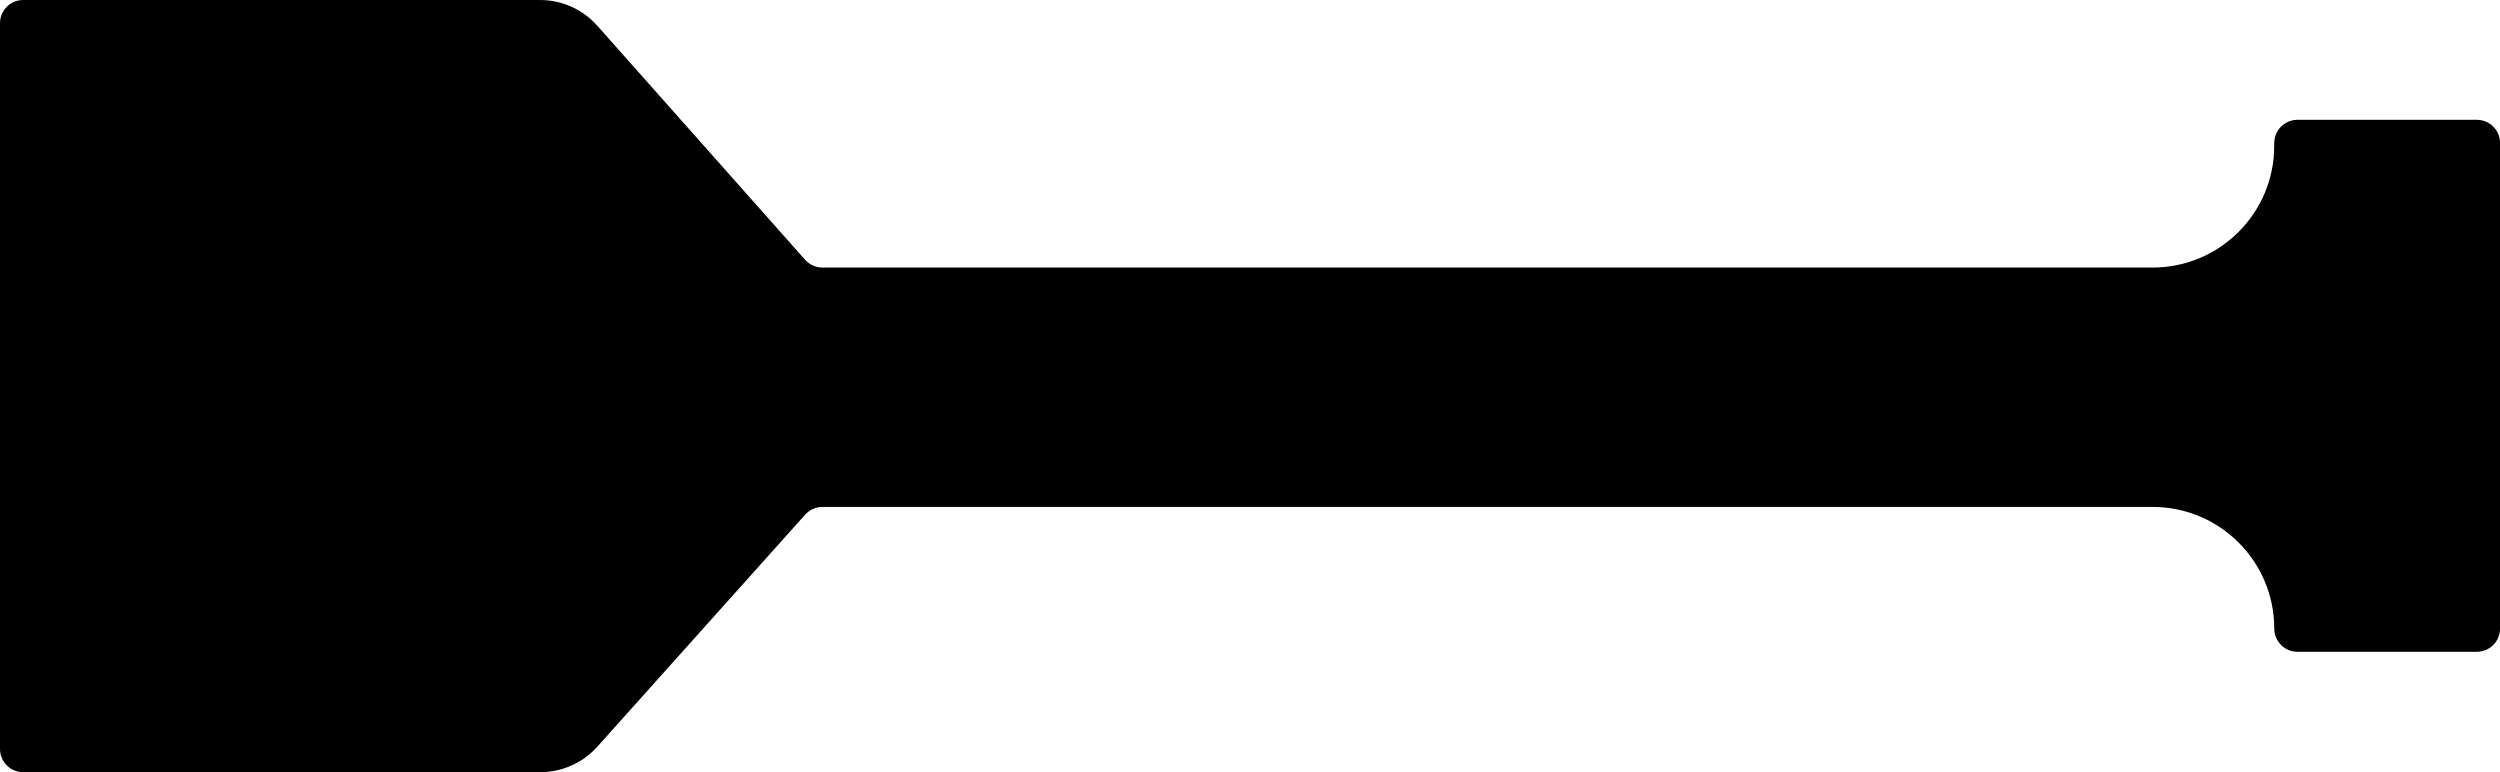 <?xml version="1.0" encoding="UTF-8"?>
<svg id="Ebene_2" data-name="Ebene 2" xmlns="http://www.w3.org/2000/svg" viewBox="0 0 465.69 143.83">
  <g id="Layer_1" data-name="Layer 1">
    <path fill="#000000" d="M423.63,26.64v.54c0,12.52-10.15,22.66-22.66,22.66h-247.77c-1.23,0-2.41-.53-3.23-1.45L111.26,4.79c-2.71-3.05-6.59-4.79-10.66-4.79H4.32C1.93,0,0,1.93,0,4.32v135.2c0,2.38,1.93,4.32,4.32,4.32h96.32c4.05,0,7.91-1.73,10.62-4.74l38.72-43.23c.82-.91,1.99-1.44,3.22-1.44h247.78c12.52,0,22.66,10.15,22.66,22.66h0c0,2.38,1.93,4.32,4.32,4.32h33.42c2.38,0,4.32-1.93,4.32-4.32V26.64c0-2.38-1.93-4.32-4.32-4.32h-33.42c-2.38,0-4.32,1.93-4.32,4.32Z"/>
  </g>
</svg>